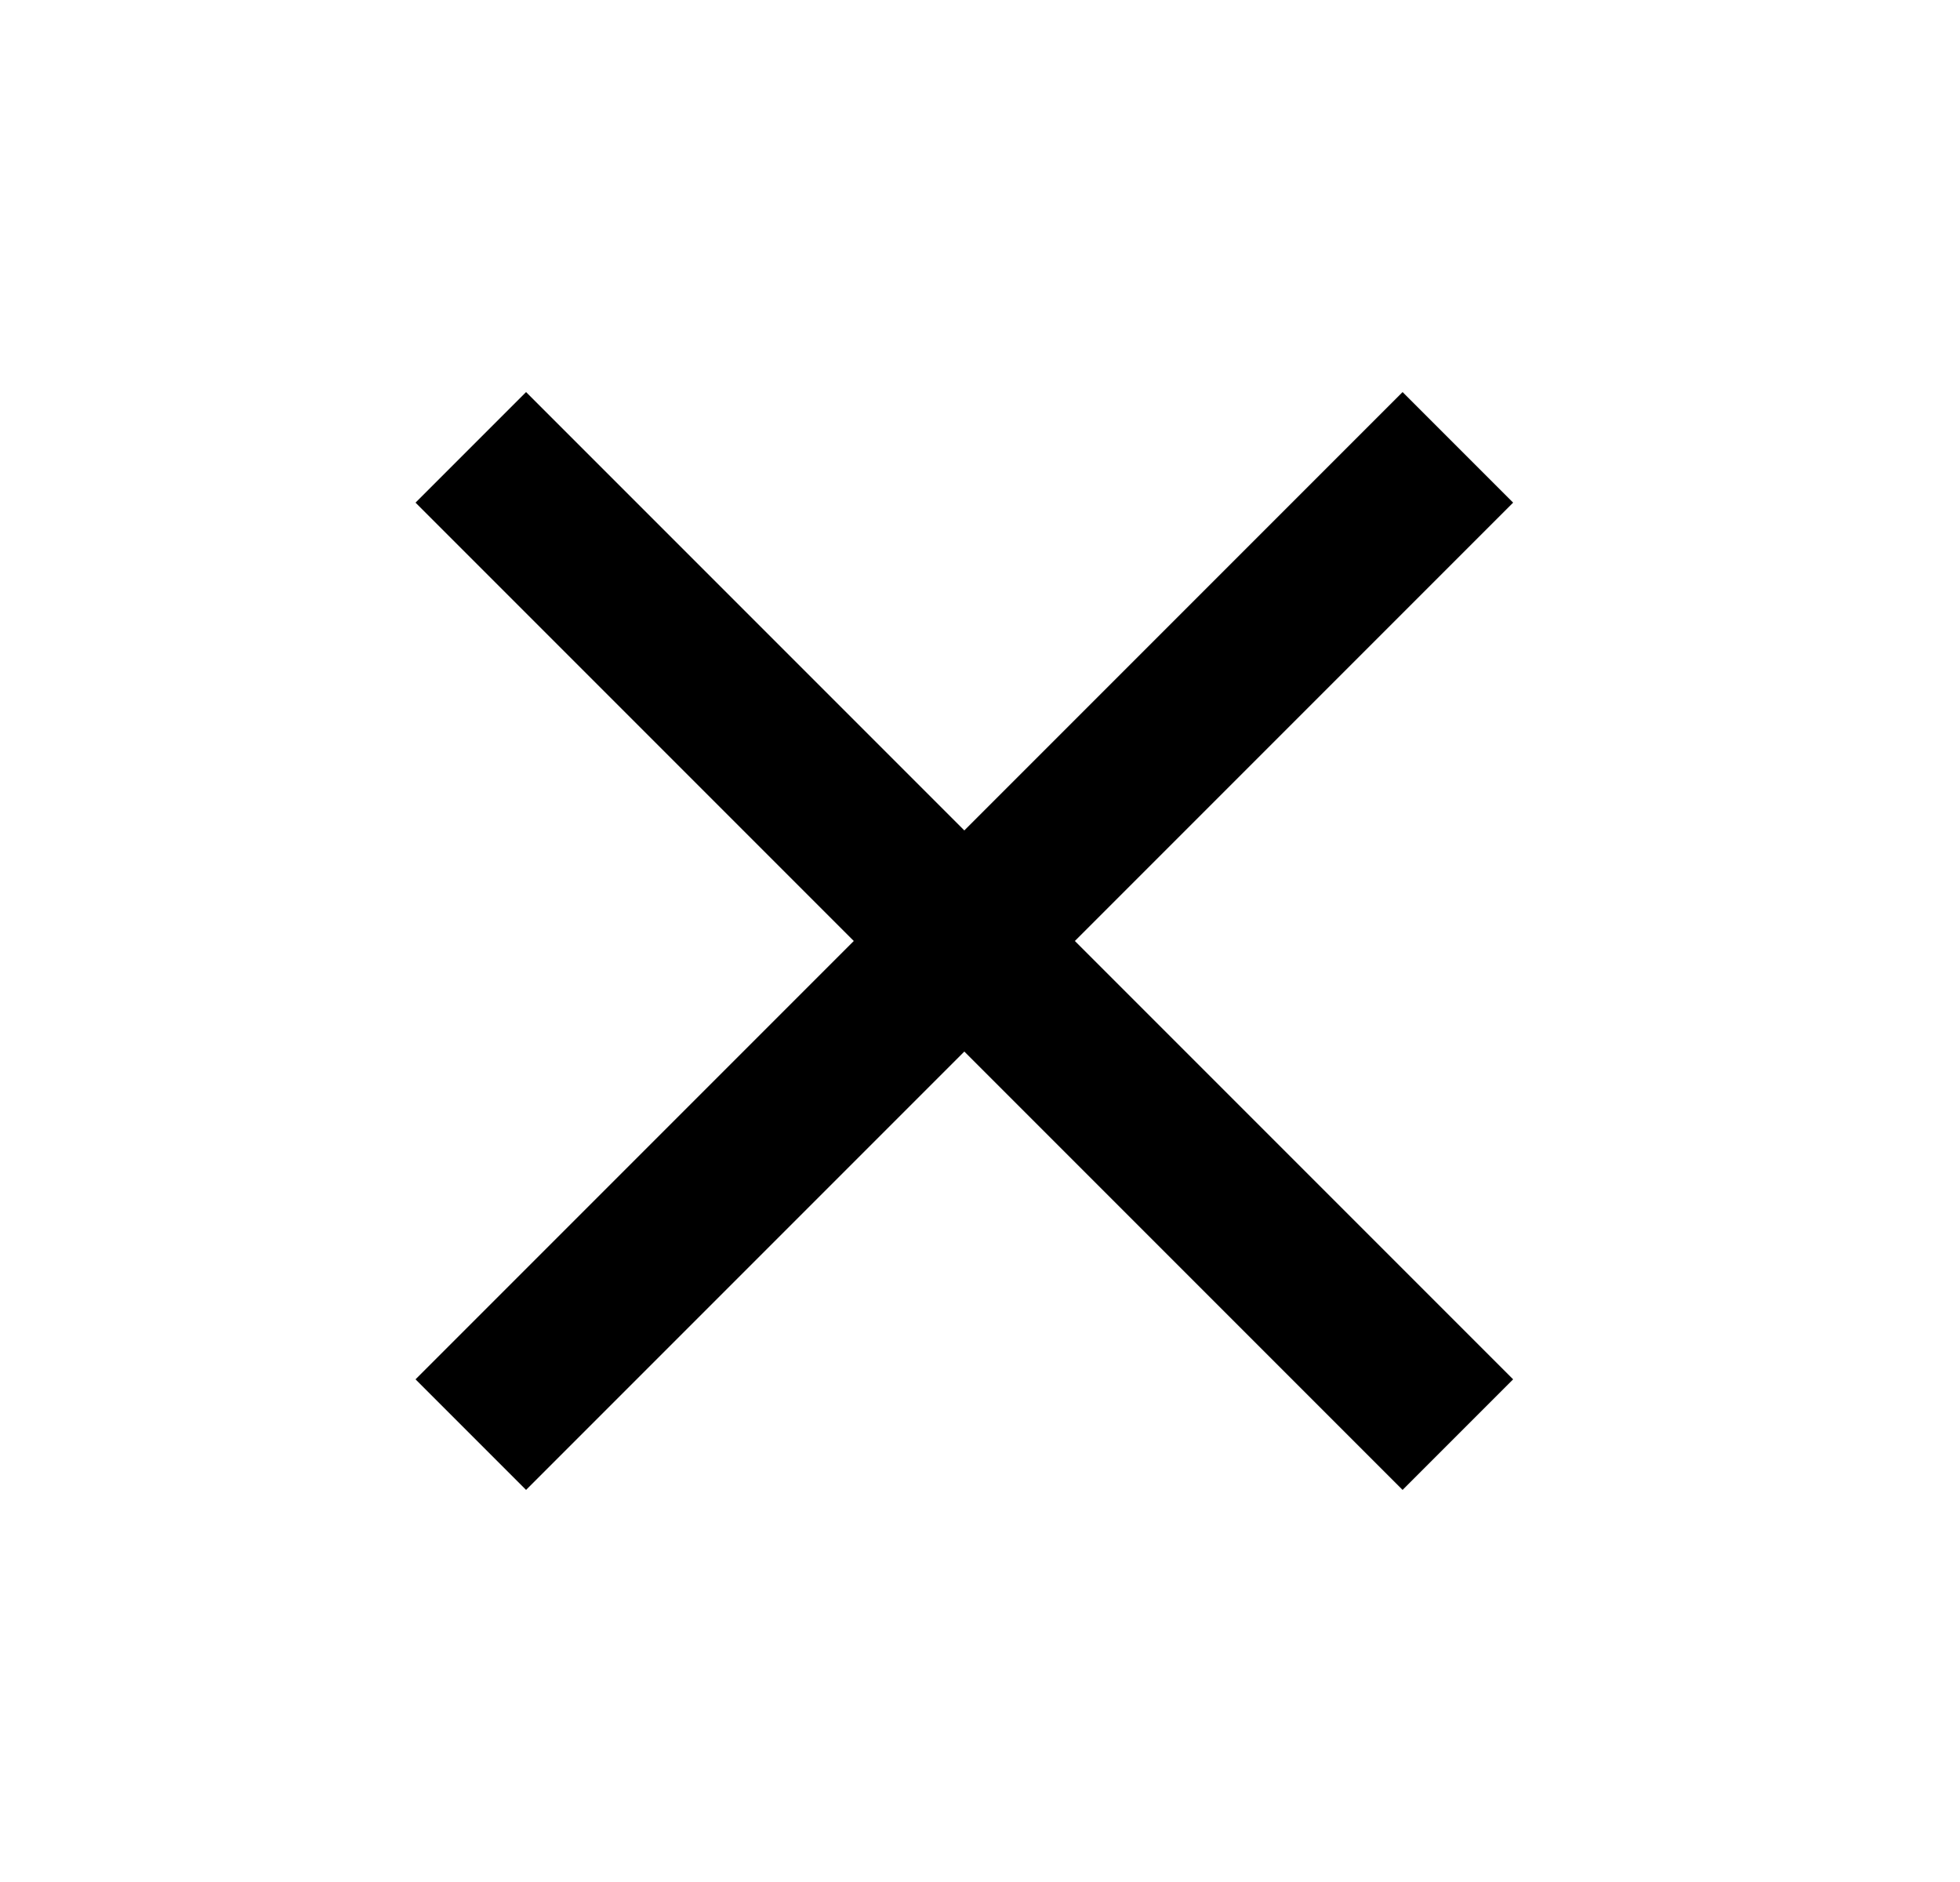 <svg width="25" height="24" viewBox="0 0 25 24" fill="none" xmlns="http://www.w3.org/2000/svg">
<path d="M19.3 6.41L17.89 5L12.3 10.59L6.71 5L5.3 6.41L10.89 12L5.3 17.59L6.71 19L12.3 13.41L17.89 19L19.3 17.59L13.71 12L19.3 6.41Z" fill="#2B2E34" style="fill:#2B2E34;fill:color(display-p3 0.169 0.18 0.204);fill-opacity:1;"/>
</svg>
